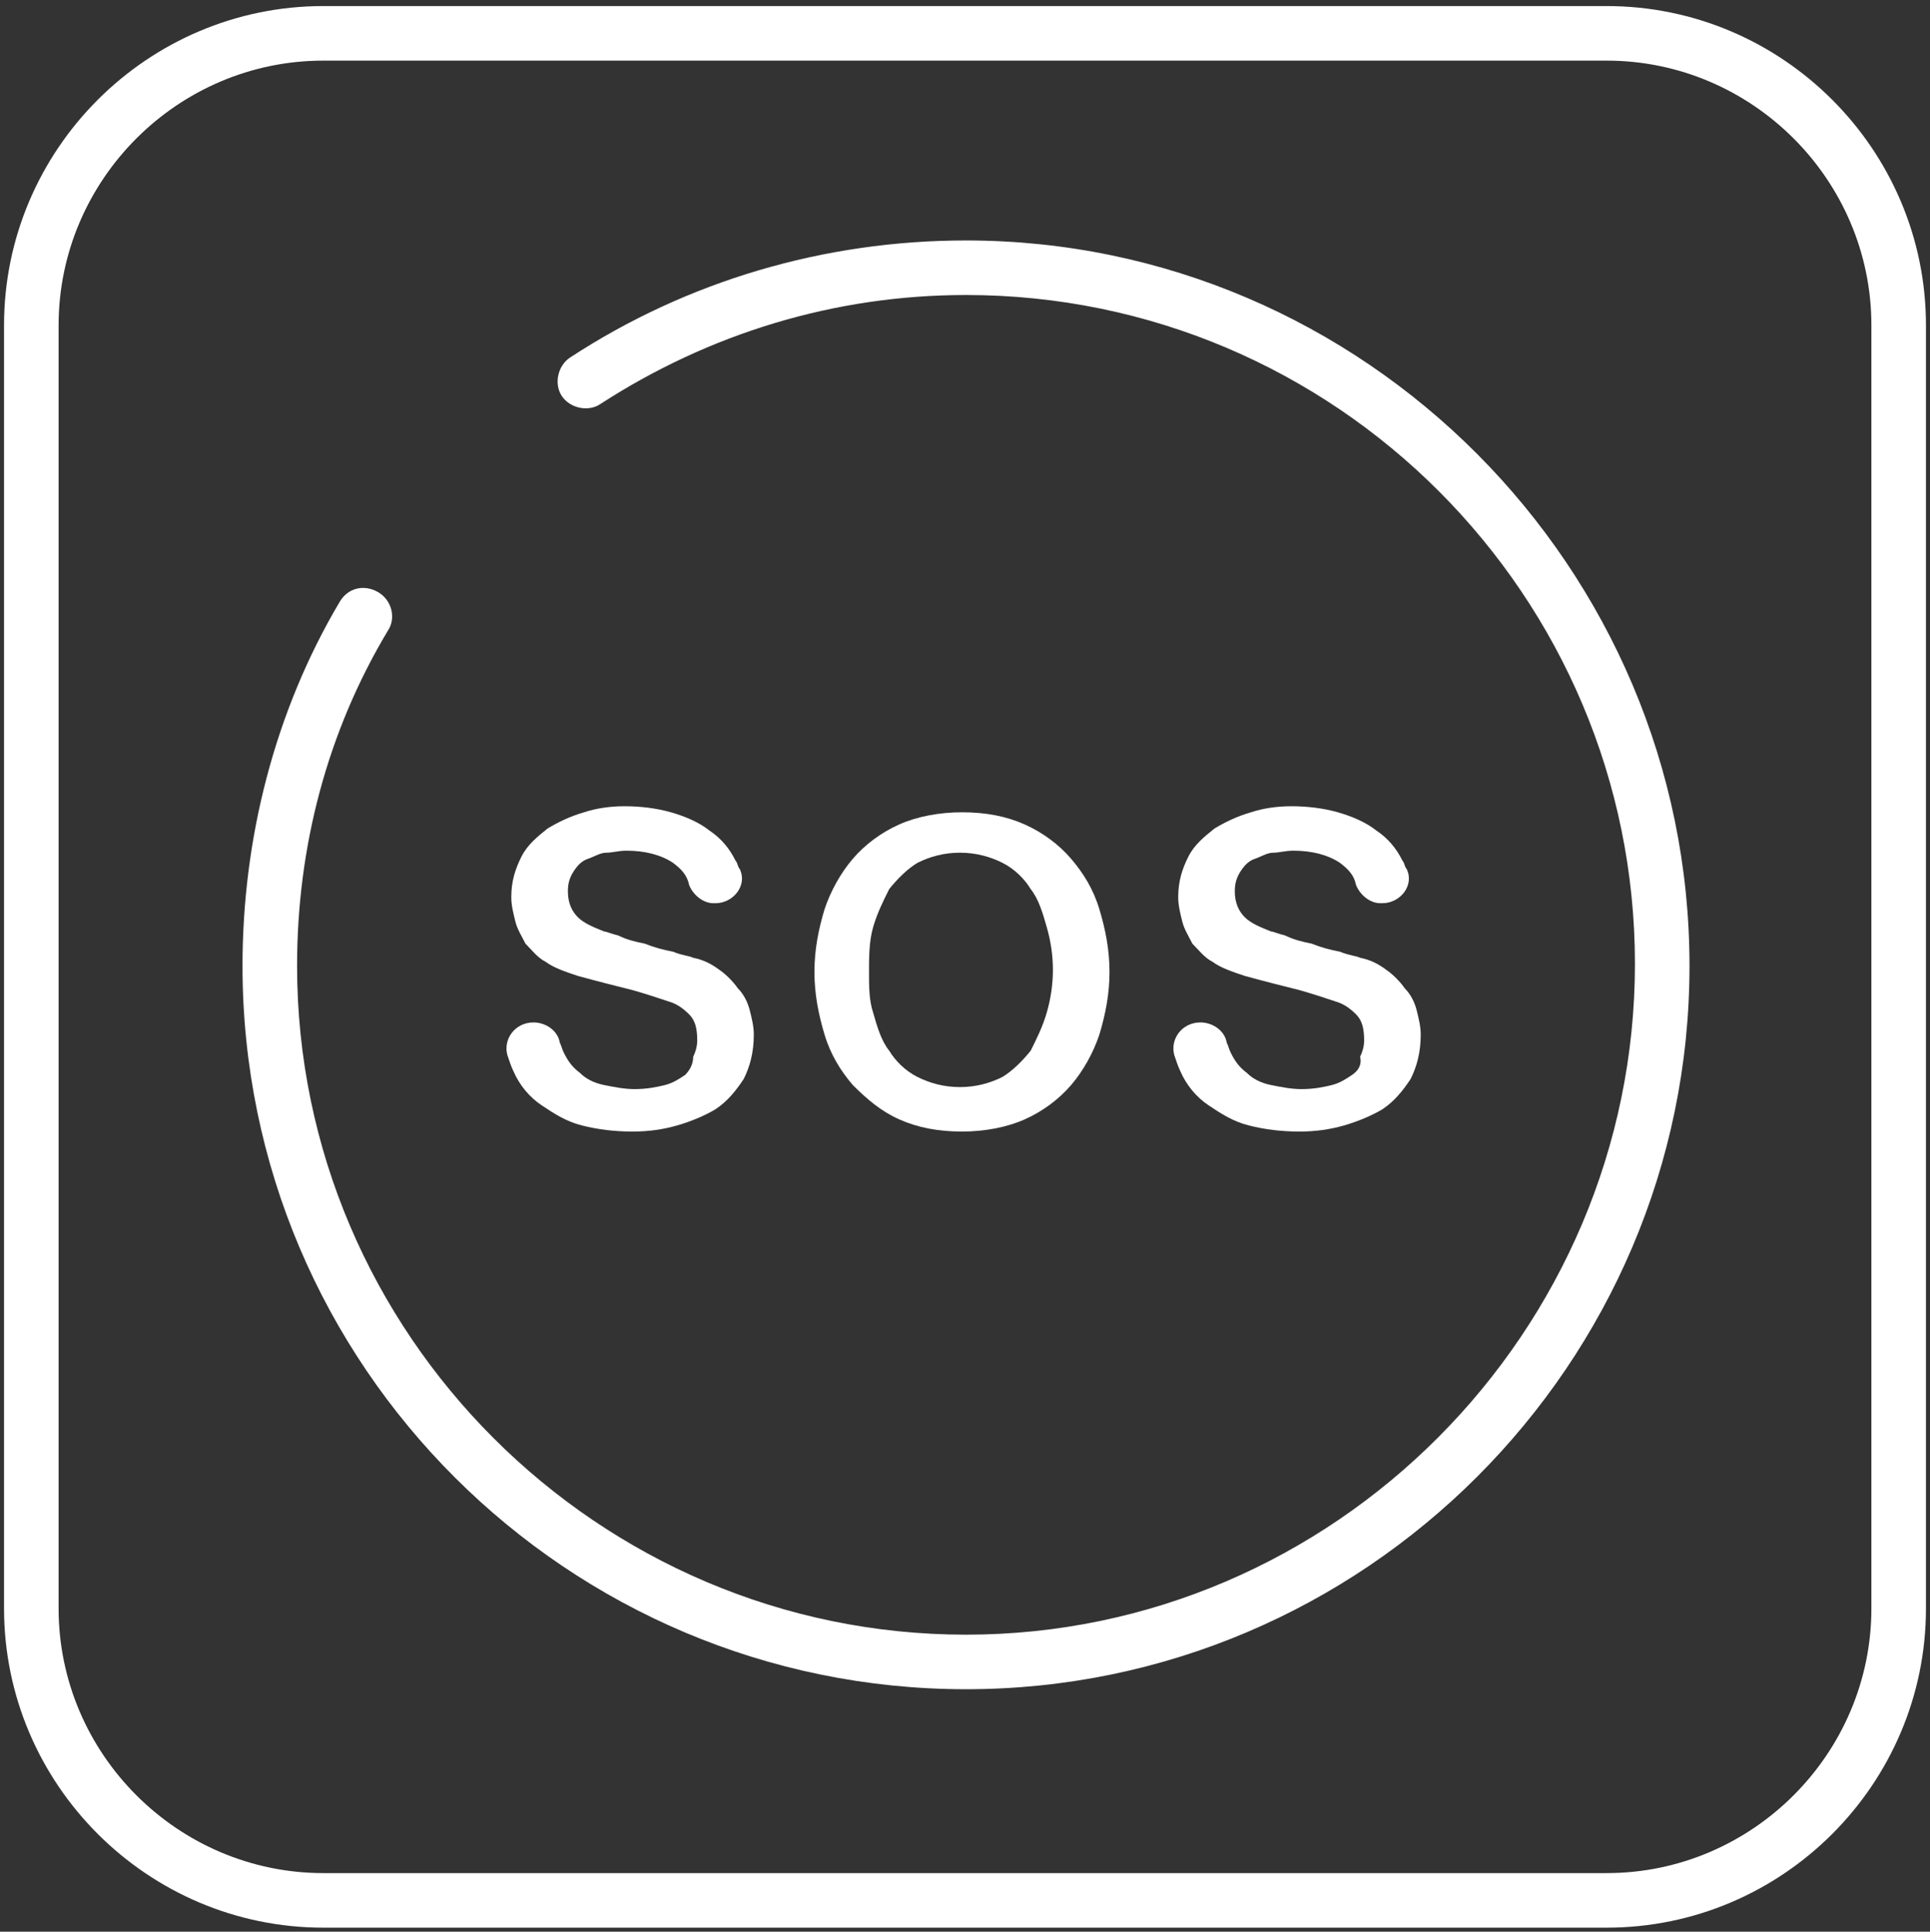 <?xml version="1.0" encoding="utf-8"?>
<!-- Generator: Adobe Illustrator 25.4.5, SVG Export Plug-In . SVG Version: 6.00 Build 0)  -->
<svg version="1.1" id="Layer_1" xmlns="http://www.w3.org/2000/svg" xmlns:xlink="http://www.w3.org/1999/xlink" x="0px" y="0px"
	 viewBox="0 0 95.5 95.6" style="enable-background:new 0 0 95.5 95.6;" xml:space="preserve">
<rect x="0" y="0" width="95.5" height="95.6" fill="#333333" stroke="none"/>
<style type="text/css">
	.st0{fill:#FFFFFF;}
</style>
<g>
	<path class="st0" d="M47.8,11.9c-7,0-13.8,2-19.6,5.8c-0.6,0.4-0.8,1.3-0.4,1.9s1.3,0.8,1.9,0.4c5.4-3.5,11.6-5.4,18.1-5.4
		c18.3,0,33.1,14.9,33.1,33.1S66,80.9,47.8,80.9S14.7,66,14.7,47.8c0-5.9,1.5-11.6,4.5-16.6c0.4-0.6,0.2-1.5-0.5-1.9
		s-1.5-0.2-1.9,0.5c-3.2,5.4-4.8,11.7-4.8,18c0,19.8,16.1,35.8,35.8,35.8s35.8-16.1,35.8-35.8S67.5,11.9,47.8,11.9z"/>
	<path class="st0" d="M33.9,53.2c-0.3,0.2-0.6,0.4-1,0.5s-0.9,0.2-1.5,0.2c-0.5,0-1-0.1-1.5-0.2c-0.5-0.1-0.9-0.3-1.2-0.6
		c-0.4-0.3-0.6-0.6-0.8-1c-0.1-0.2-0.1-0.3-0.2-0.5c-0.1-0.6-0.7-1-1.3-1c-0.9,0-1.5,0.8-1.3,1.6c0.1,0.3,0.2,0.6,0.3,0.8
		c0.3,0.7,0.8,1.3,1.4,1.7s1.2,0.8,2,1s1.6,0.3,2.5,0.3c0.8,0,1.5-0.1,2.2-0.3c0.7-0.2,1.4-0.5,1.9-0.8c0.6-0.4,1-0.9,1.4-1.5
		c0.3-0.6,0.5-1.3,0.5-2.2c0-0.4-0.1-0.8-0.2-1.2c-0.1-0.4-0.3-0.8-0.6-1.1c-0.2-0.3-0.6-0.7-0.9-0.9c-0.4-0.3-0.8-0.5-1.3-0.6
		c-0.2-0.1-0.5-0.1-1-0.3c-0.5-0.1-0.9-0.2-1.4-0.4c-0.5-0.1-0.9-0.2-1.3-0.4c-0.4-0.1-0.6-0.2-0.7-0.2c-0.5-0.2-1-0.4-1.3-0.7
		s-0.5-0.7-0.5-1.3c0-0.4,0.1-0.7,0.3-1c0.2-0.3,0.4-0.5,0.7-0.6c0.3-0.1,0.6-0.3,0.9-0.3s0.6-0.1,1-0.1c0.9,0,1.7,0.2,2.3,0.6
		c0.4,0.3,0.7,0.6,0.8,1.1c0.2,0.5,0.7,0.9,1.2,0.9h0.1c0.9,0,1.6-0.9,1.2-1.7c-0.1-0.1-0.1-0.3-0.2-0.4c-0.3-0.6-0.7-1.1-1.3-1.5
		c-0.5-0.4-1.2-0.7-1.9-0.9s-1.5-0.3-2.3-0.3c-0.7,0-1.4,0.1-2,0.3c-0.7,0.2-1.3,0.5-1.8,0.8c-0.5,0.4-1,0.8-1.3,1.4
		c-0.3,0.6-0.5,1.2-0.5,2c0,0.4,0.1,0.8,0.2,1.2s0.3,0.7,0.5,1.1c0.3,0.3,0.6,0.7,1,0.9c0.4,0.3,1,0.5,1.6,0.7
		c1.1,0.3,1.9,0.5,2.7,0.7c0.7,0.2,1.3,0.4,1.9,0.6c0.3,0.1,0.6,0.3,0.9,0.6c0.3,0.3,0.4,0.7,0.4,1.3c0,0.3-0.1,0.6-0.2,0.8
		C34.3,52.7,34.1,53,33.9,53.2z"/>
	<path class="st0" d="M44.5,55.4c0.9,0.4,1.9,0.6,3.1,0.6c1.1,0,2.2-0.2,3.1-0.6c0.9-0.4,1.7-1,2.3-1.7s1.1-1.6,1.4-2.5
		c0.3-1,0.5-2,0.5-3.1S54.7,46,54.4,45s-0.8-1.8-1.4-2.5c-0.6-0.7-1.4-1.3-2.3-1.7c-0.9-0.4-1.9-0.6-3.1-0.6c-1.1,0-2.2,0.2-3.1,0.6
		c-0.9,0.4-1.7,1-2.3,1.7s-1.1,1.6-1.4,2.5c-0.3,1-0.5,2-0.5,3.1s0.2,2.1,0.5,3.1s0.8,1.8,1.4,2.5C42.9,54.4,43.6,55,44.5,55.4z
		 M43.2,45.9c0.2-0.7,0.5-1.3,0.8-1.9c0.4-0.5,0.9-1,1.4-1.3c0.6-0.3,1.3-0.5,2.1-0.5s1.5,0.2,2.1,0.5s1.1,0.8,1.4,1.3
		c0.4,0.5,0.6,1.2,0.8,1.9s0.3,1.4,0.3,2.1s-0.1,1.4-0.3,2.1c-0.2,0.7-0.5,1.3-0.8,1.9c-0.4,0.5-0.9,1-1.4,1.3
		c-0.6,0.3-1.3,0.5-2.1,0.5s-1.5-0.2-2.1-0.5S44.3,52.5,44,52c-0.4-0.5-0.6-1.2-0.8-1.9c-0.2-0.6-0.2-1.3-0.2-2S43,46.6,43.2,45.9z"
		/>
	<path class="st0" d="M66.9,53.2c-0.3,0.2-0.6,0.4-1,0.5s-0.9,0.2-1.5,0.2c-0.5,0-1-0.1-1.5-0.2c-0.5-0.1-0.9-0.3-1.2-0.6
		c-0.4-0.3-0.6-0.6-0.8-1c-0.1-0.2-0.1-0.3-0.2-0.5c-0.1-0.6-0.7-1-1.3-1c-0.9,0-1.5,0.8-1.3,1.6c0.1,0.3,0.2,0.6,0.3,0.8
		c0.3,0.7,0.8,1.3,1.4,1.7c0.6,0.4,1.2,0.8,2,1s1.6,0.3,2.5,0.3c0.8,0,1.5-0.1,2.2-0.3s1.4-0.5,1.9-0.8c0.6-0.4,1-0.9,1.4-1.5
		c0.3-0.6,0.5-1.3,0.5-2.2c0-0.4-0.1-0.8-0.2-1.2s-0.3-0.8-0.6-1.1c-0.2-0.3-0.6-0.7-0.9-0.9c-0.4-0.3-0.8-0.5-1.3-0.6
		c-0.2-0.1-0.5-0.1-1-0.3c-0.5-0.1-0.9-0.2-1.4-0.4c-0.5-0.1-0.9-0.2-1.3-0.4c-0.4-0.1-0.6-0.2-0.7-0.2c-0.5-0.2-1-0.4-1.3-0.7
		s-0.5-0.7-0.5-1.3c0-0.4,0.1-0.7,0.3-1s0.4-0.5,0.7-0.6s0.6-0.3,0.9-0.3s0.6-0.1,1-0.1c0.9,0,1.7,0.2,2.3,0.6
		c0.4,0.3,0.7,0.6,0.8,1.1c0.2,0.5,0.7,0.9,1.2,0.9h0.1c0.9,0,1.6-0.9,1.2-1.7c-0.1-0.1-0.1-0.3-0.2-0.4c-0.3-0.6-0.7-1.1-1.3-1.5
		c-0.5-0.4-1.2-0.7-1.9-0.9c-0.7-0.2-1.5-0.3-2.3-0.3c-0.7,0-1.4,0.1-2,0.3c-0.7,0.2-1.3,0.5-1.8,0.8c-0.5,0.4-1,0.8-1.3,1.4
		c-0.3,0.6-0.5,1.2-0.5,2c0,0.4,0.1,0.8,0.2,1.2s0.3,0.7,0.5,1.1c0.3,0.3,0.6,0.7,1,0.9c0.4,0.3,1,0.5,1.6,0.7
		c1.1,0.3,1.9,0.5,2.7,0.7c0.7,0.2,1.3,0.4,1.9,0.6c0.3,0.1,0.6,0.3,0.9,0.6s0.4,0.7,0.4,1.3c0,0.3-0.1,0.6-0.2,0.8
		C67.4,52.7,67.2,53,66.9,53.2z"/>
	<path class="st0" d="M79.5,0.3H16C7.3,0.3,0.2,7.4,0.2,16.1v63.5c0,8.7,7.1,15.8,15.8,15.8h63.5c8.7,0,15.8-7.1,15.8-15.8V16.1
		C95.3,7.4,88.2,0.3,79.5,0.3z M92.6,79.6c0,7.2-5.9,13.1-13.1,13.1H16c-7.2,0-13.1-5.9-13.1-13.1V16.1C2.9,8.9,8.8,3,16,3h63.5
		c7.2,0,13.1,5.9,13.1,13.1V79.6z"/>
</g>
</svg>
